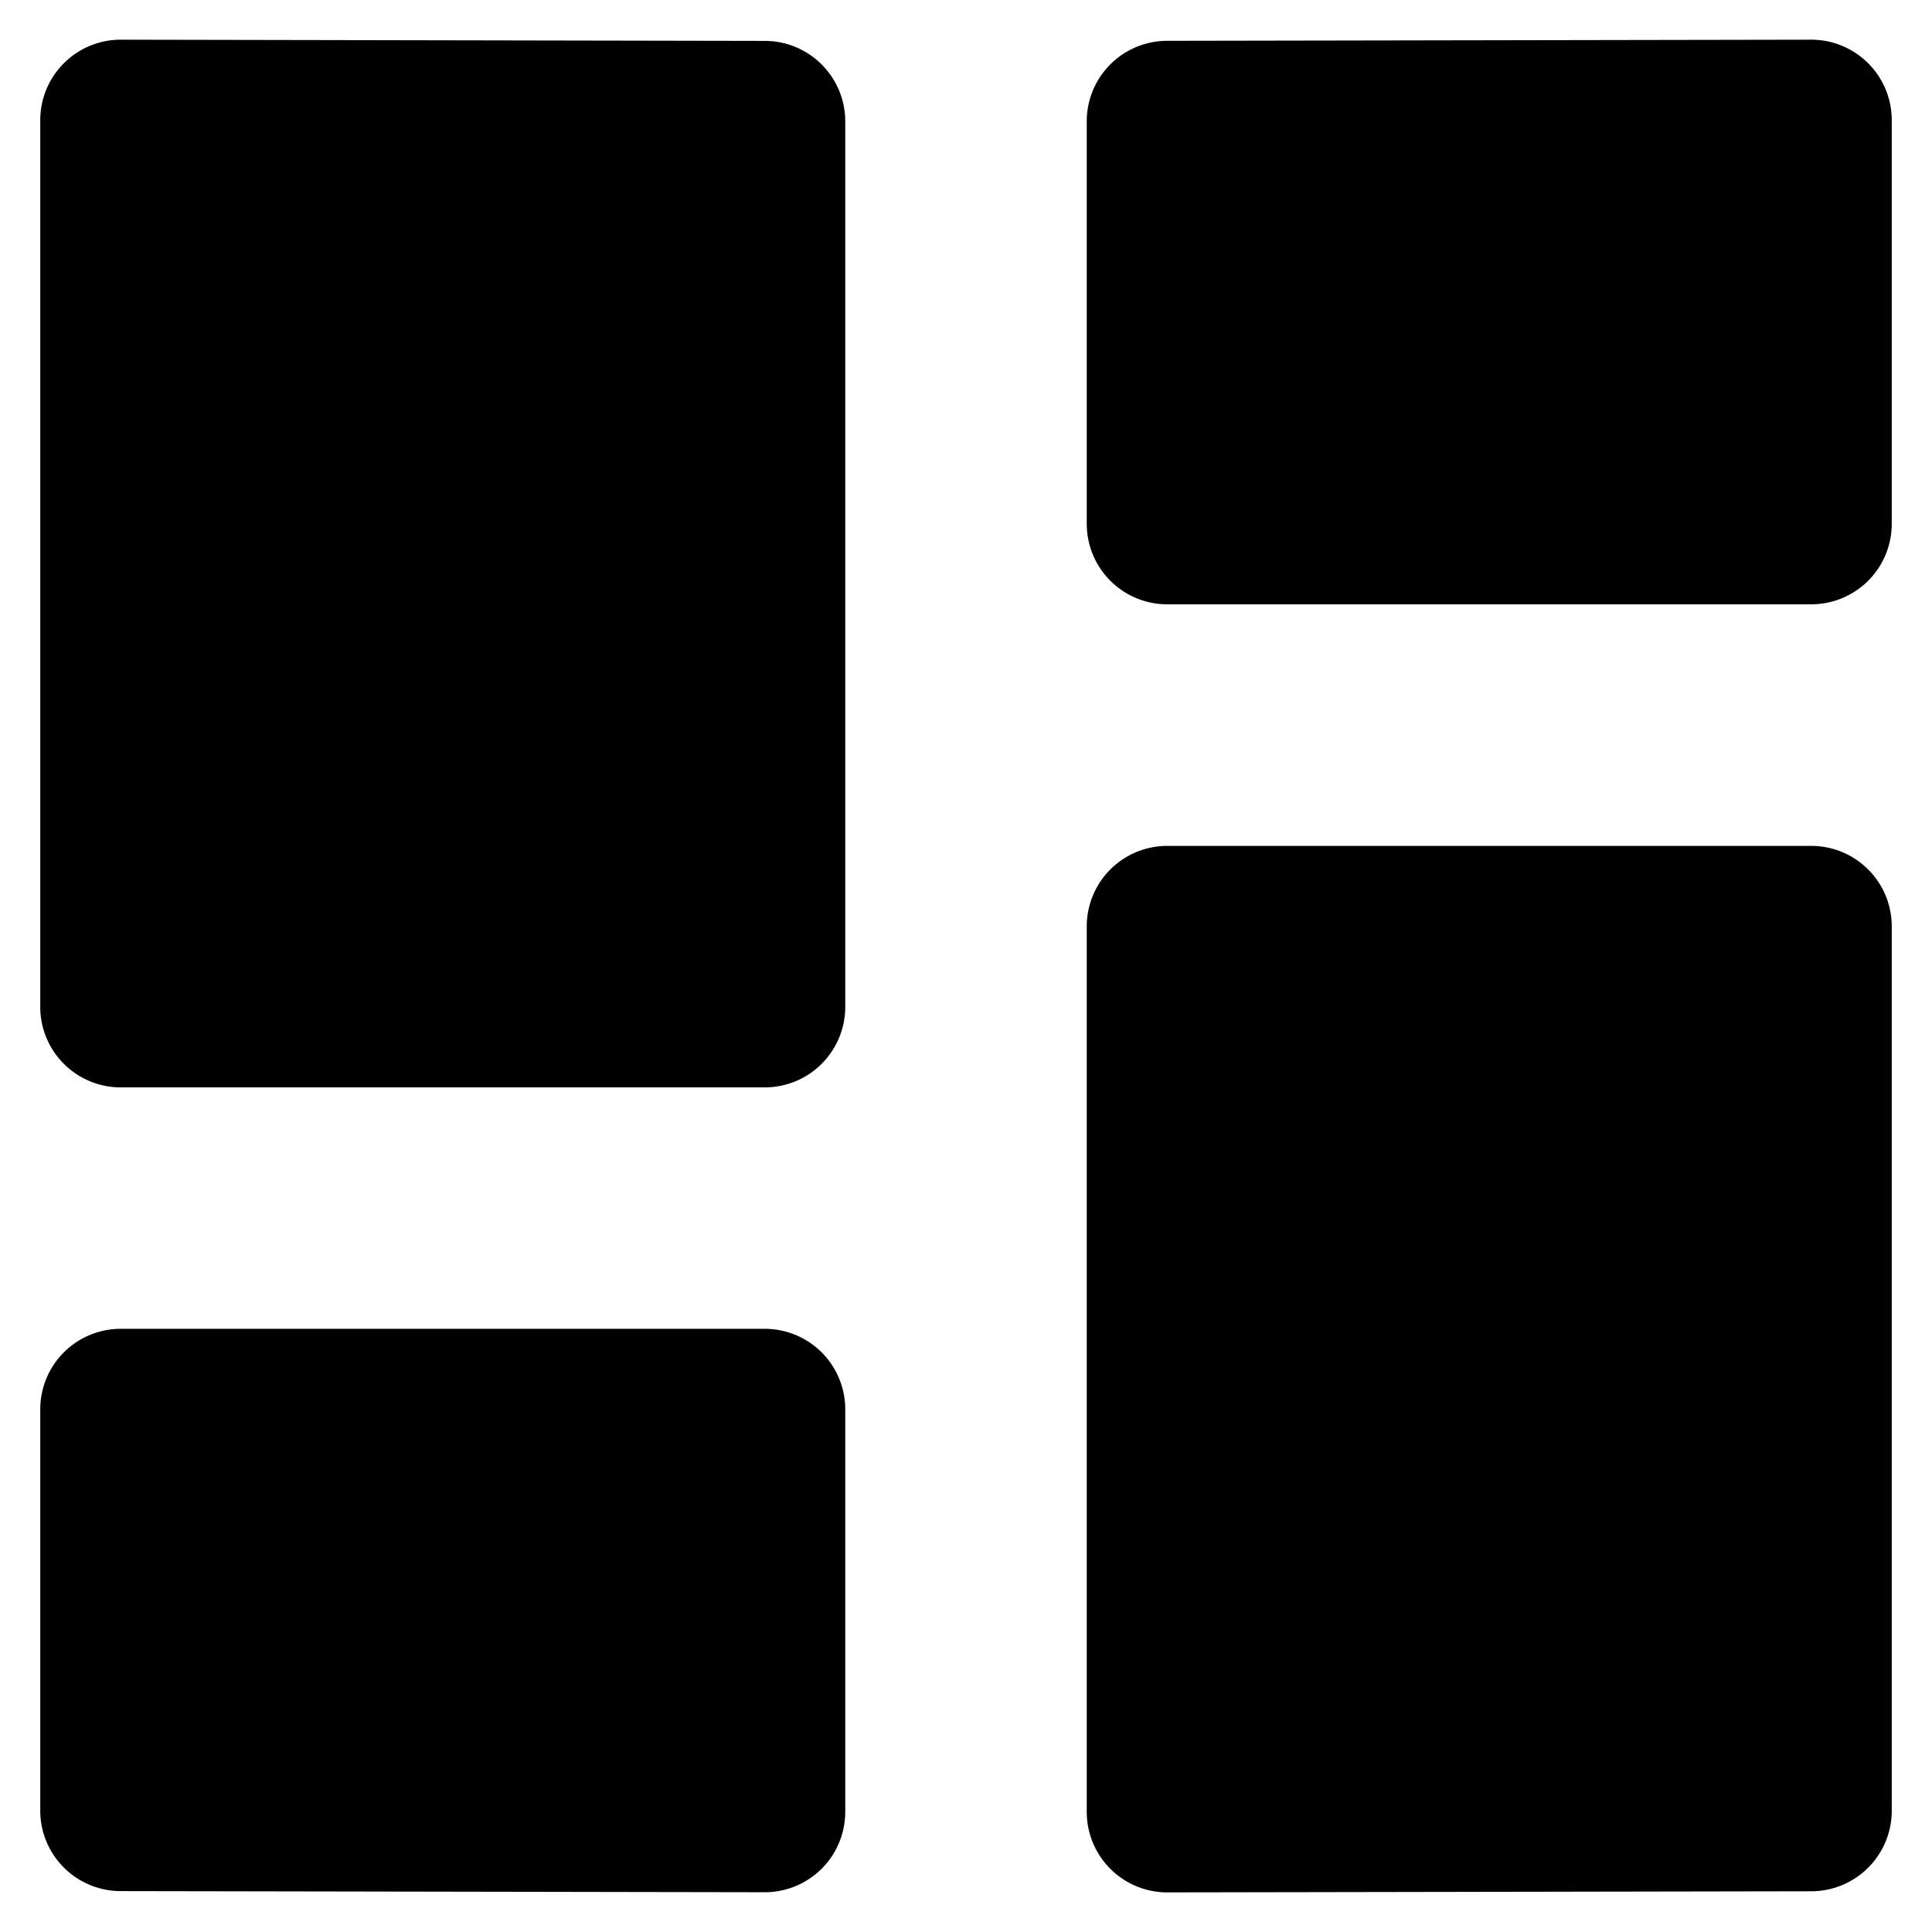 <svg xmlns="http://www.w3.org/2000/svg" viewBox="0 0 24 24" id="Bold"><path d="M.793.786A1,1,0,0,0,.5,1.493V12.508a1,1,0,0,0,1,1h8a1,1,0,0,0,1-1v-11a1,1,0,0,0-1-1L1.5.493A1,1,0,0,0,.793.786Z"/><path d="M22.5.493l-8,.014a1,1,0,0,0-1,1v5a1,1,0,0,0,1,1h8a1,1,0,0,0,1-1V1.493a1,1,0,0,0-1-1Z"/><path d="M10.207,23.214a1,1,0,0,0,.293-.707v-5a1,1,0,0,0-1-1h-8a1,1,0,0,0-1,1v4.985a1,1,0,0,0,1,1l8,.014A1,1,0,0,0,10.207,23.214Z"/><path d="M22.5,10.508h-8a1,1,0,0,0-1,1v11a1,1,0,0,0,1,1l8-.014a1,1,0,0,0,1-1V11.508A1,1,0,0,0,22.5,10.508Z"/></svg>
